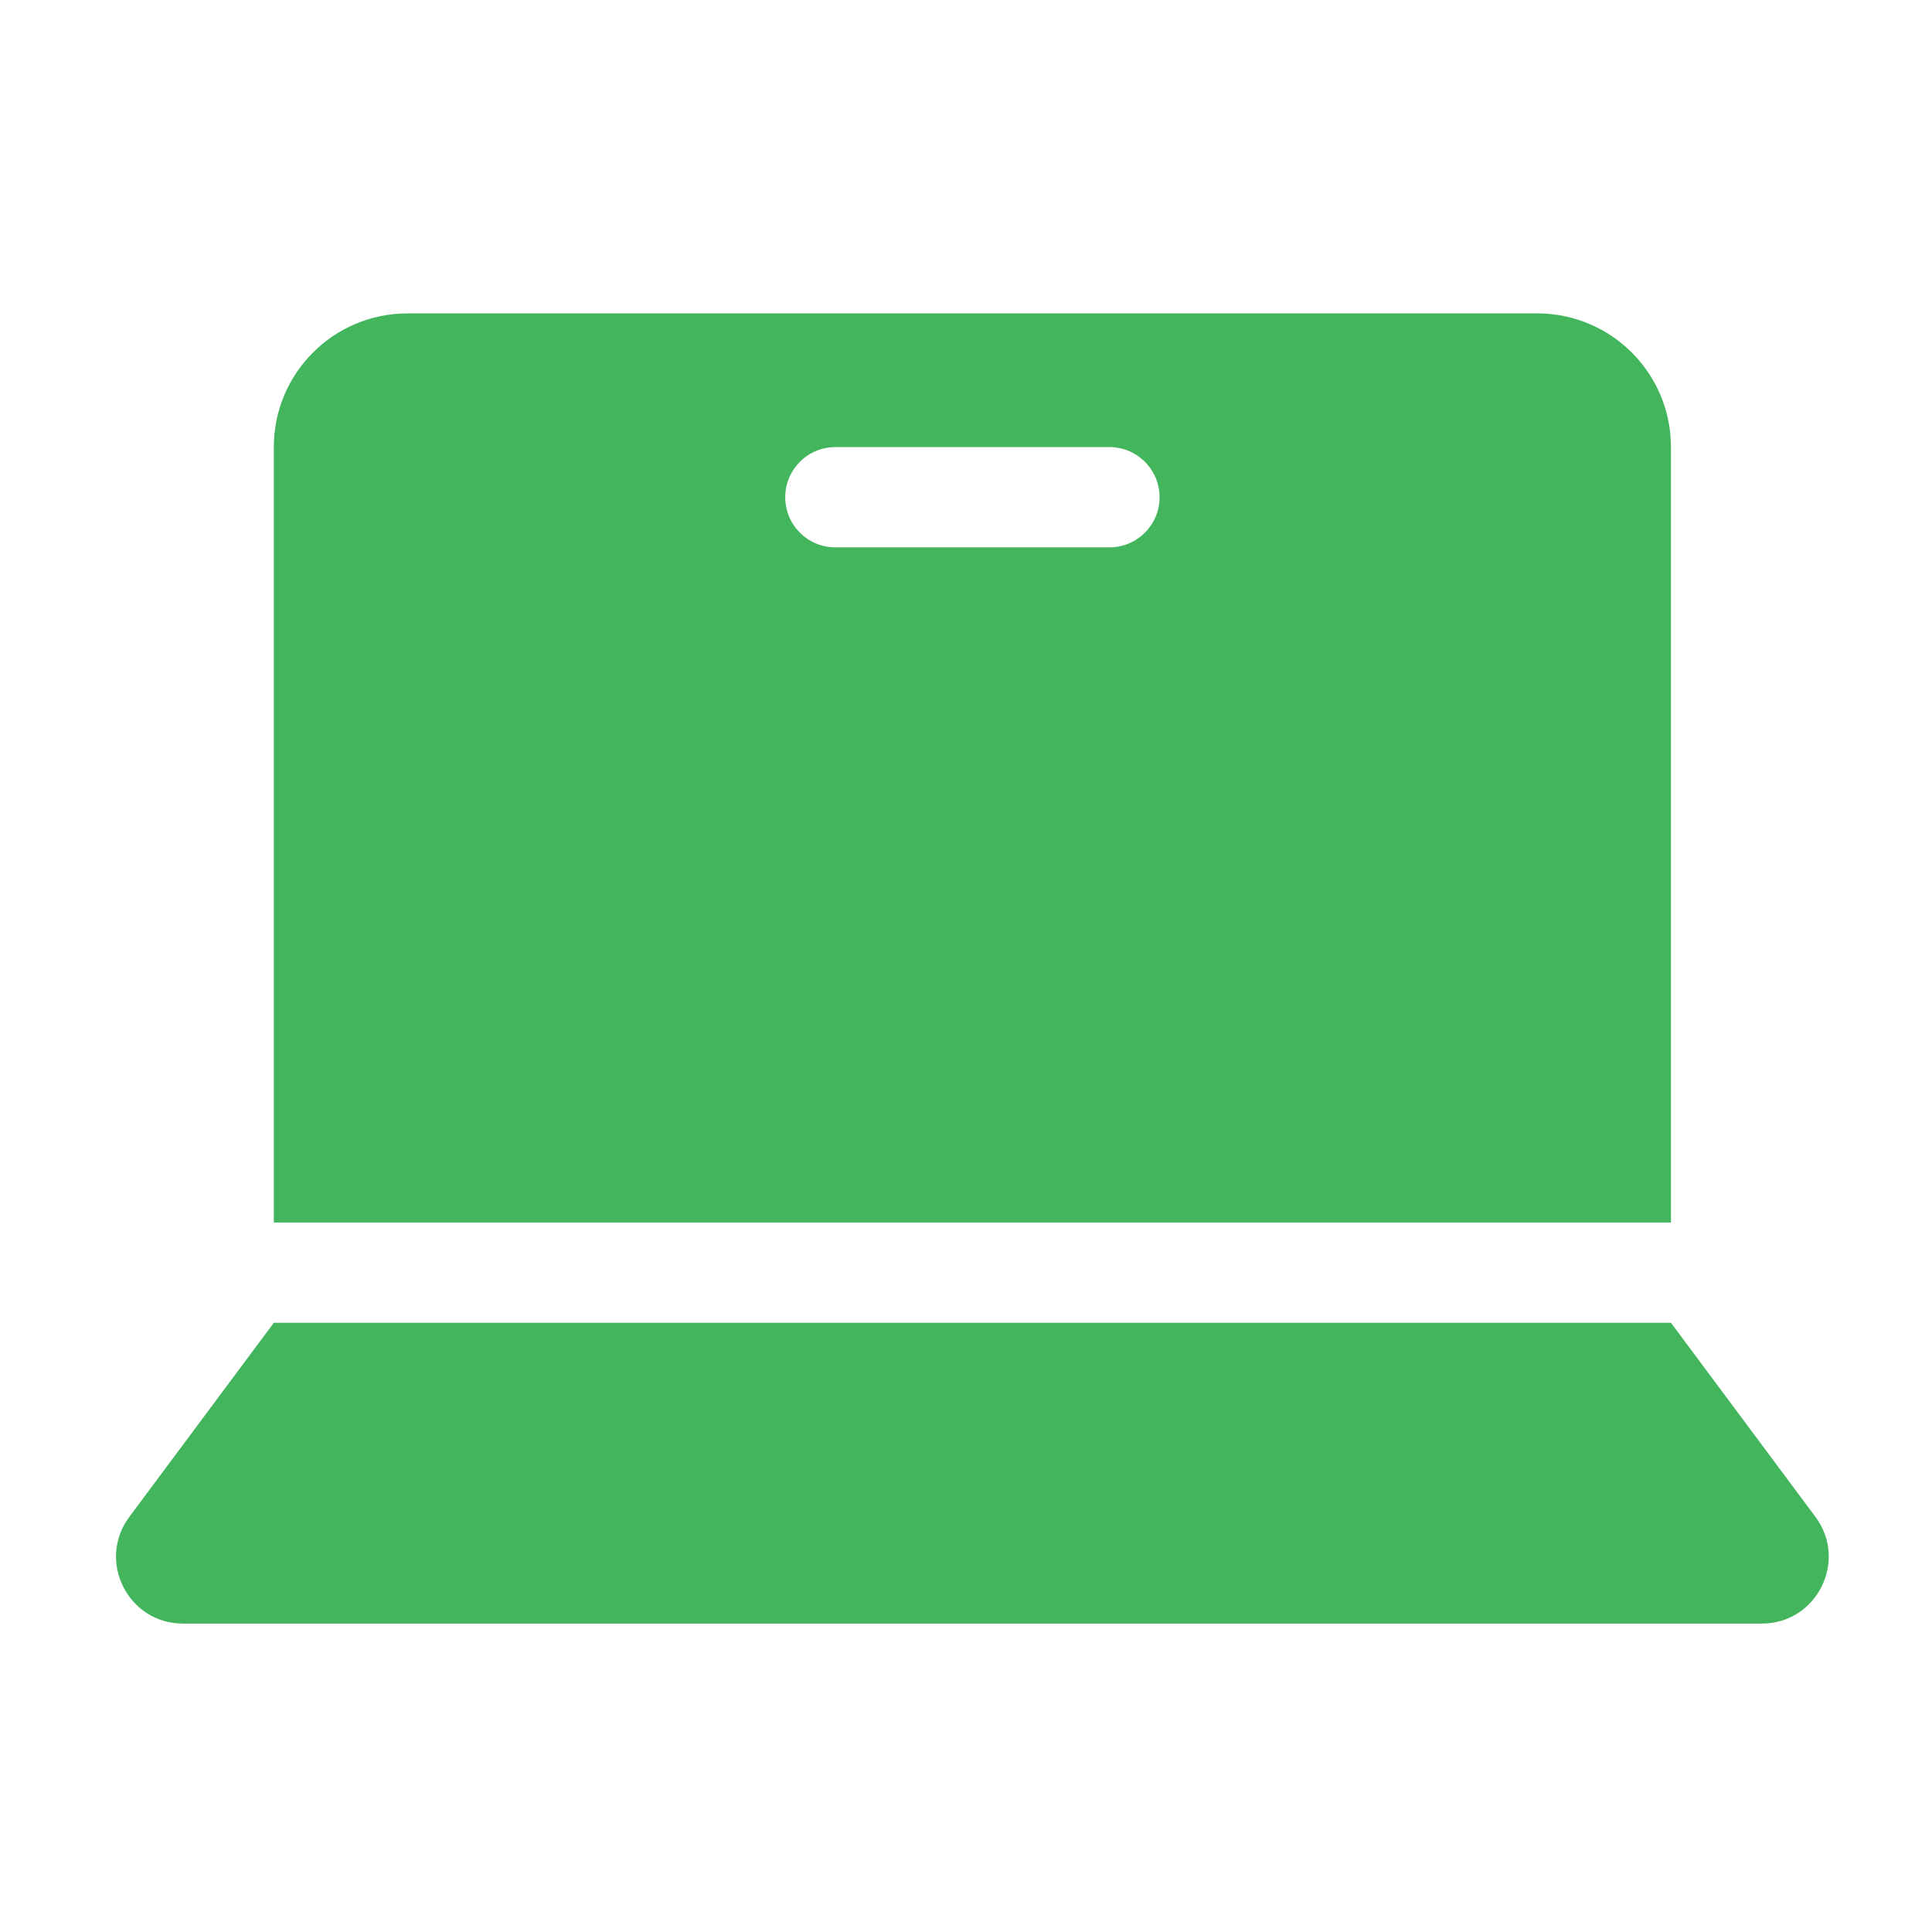 <?xml version="1.0" encoding="UTF-8"?> <svg xmlns="http://www.w3.org/2000/svg" width="114" height="114" viewBox="0 0 114 114" fill="none"> <path d="M107.121 89.502L98.597 78.052H16.157L7.633 89.502C5.696 92.104 7.553 95.802 10.797 95.802H103.957C107.201 95.802 109.058 92.104 107.121 89.502Z" fill="#43B55C"></path> <path d="M98.597 26.381C98.597 22.024 95.065 18.492 90.708 18.492H24.046C19.689 18.492 16.157 22.024 16.157 26.381V72.137H98.597V26.381ZM65.463 32.298H49.291C47.657 32.298 46.333 30.973 46.333 29.34C46.333 27.706 47.657 26.381 49.291 26.381H65.463C67.097 26.381 68.422 27.706 68.422 29.34C68.422 30.973 67.097 32.298 65.463 32.298Z" fill="#43B55C"></path> </svg> 